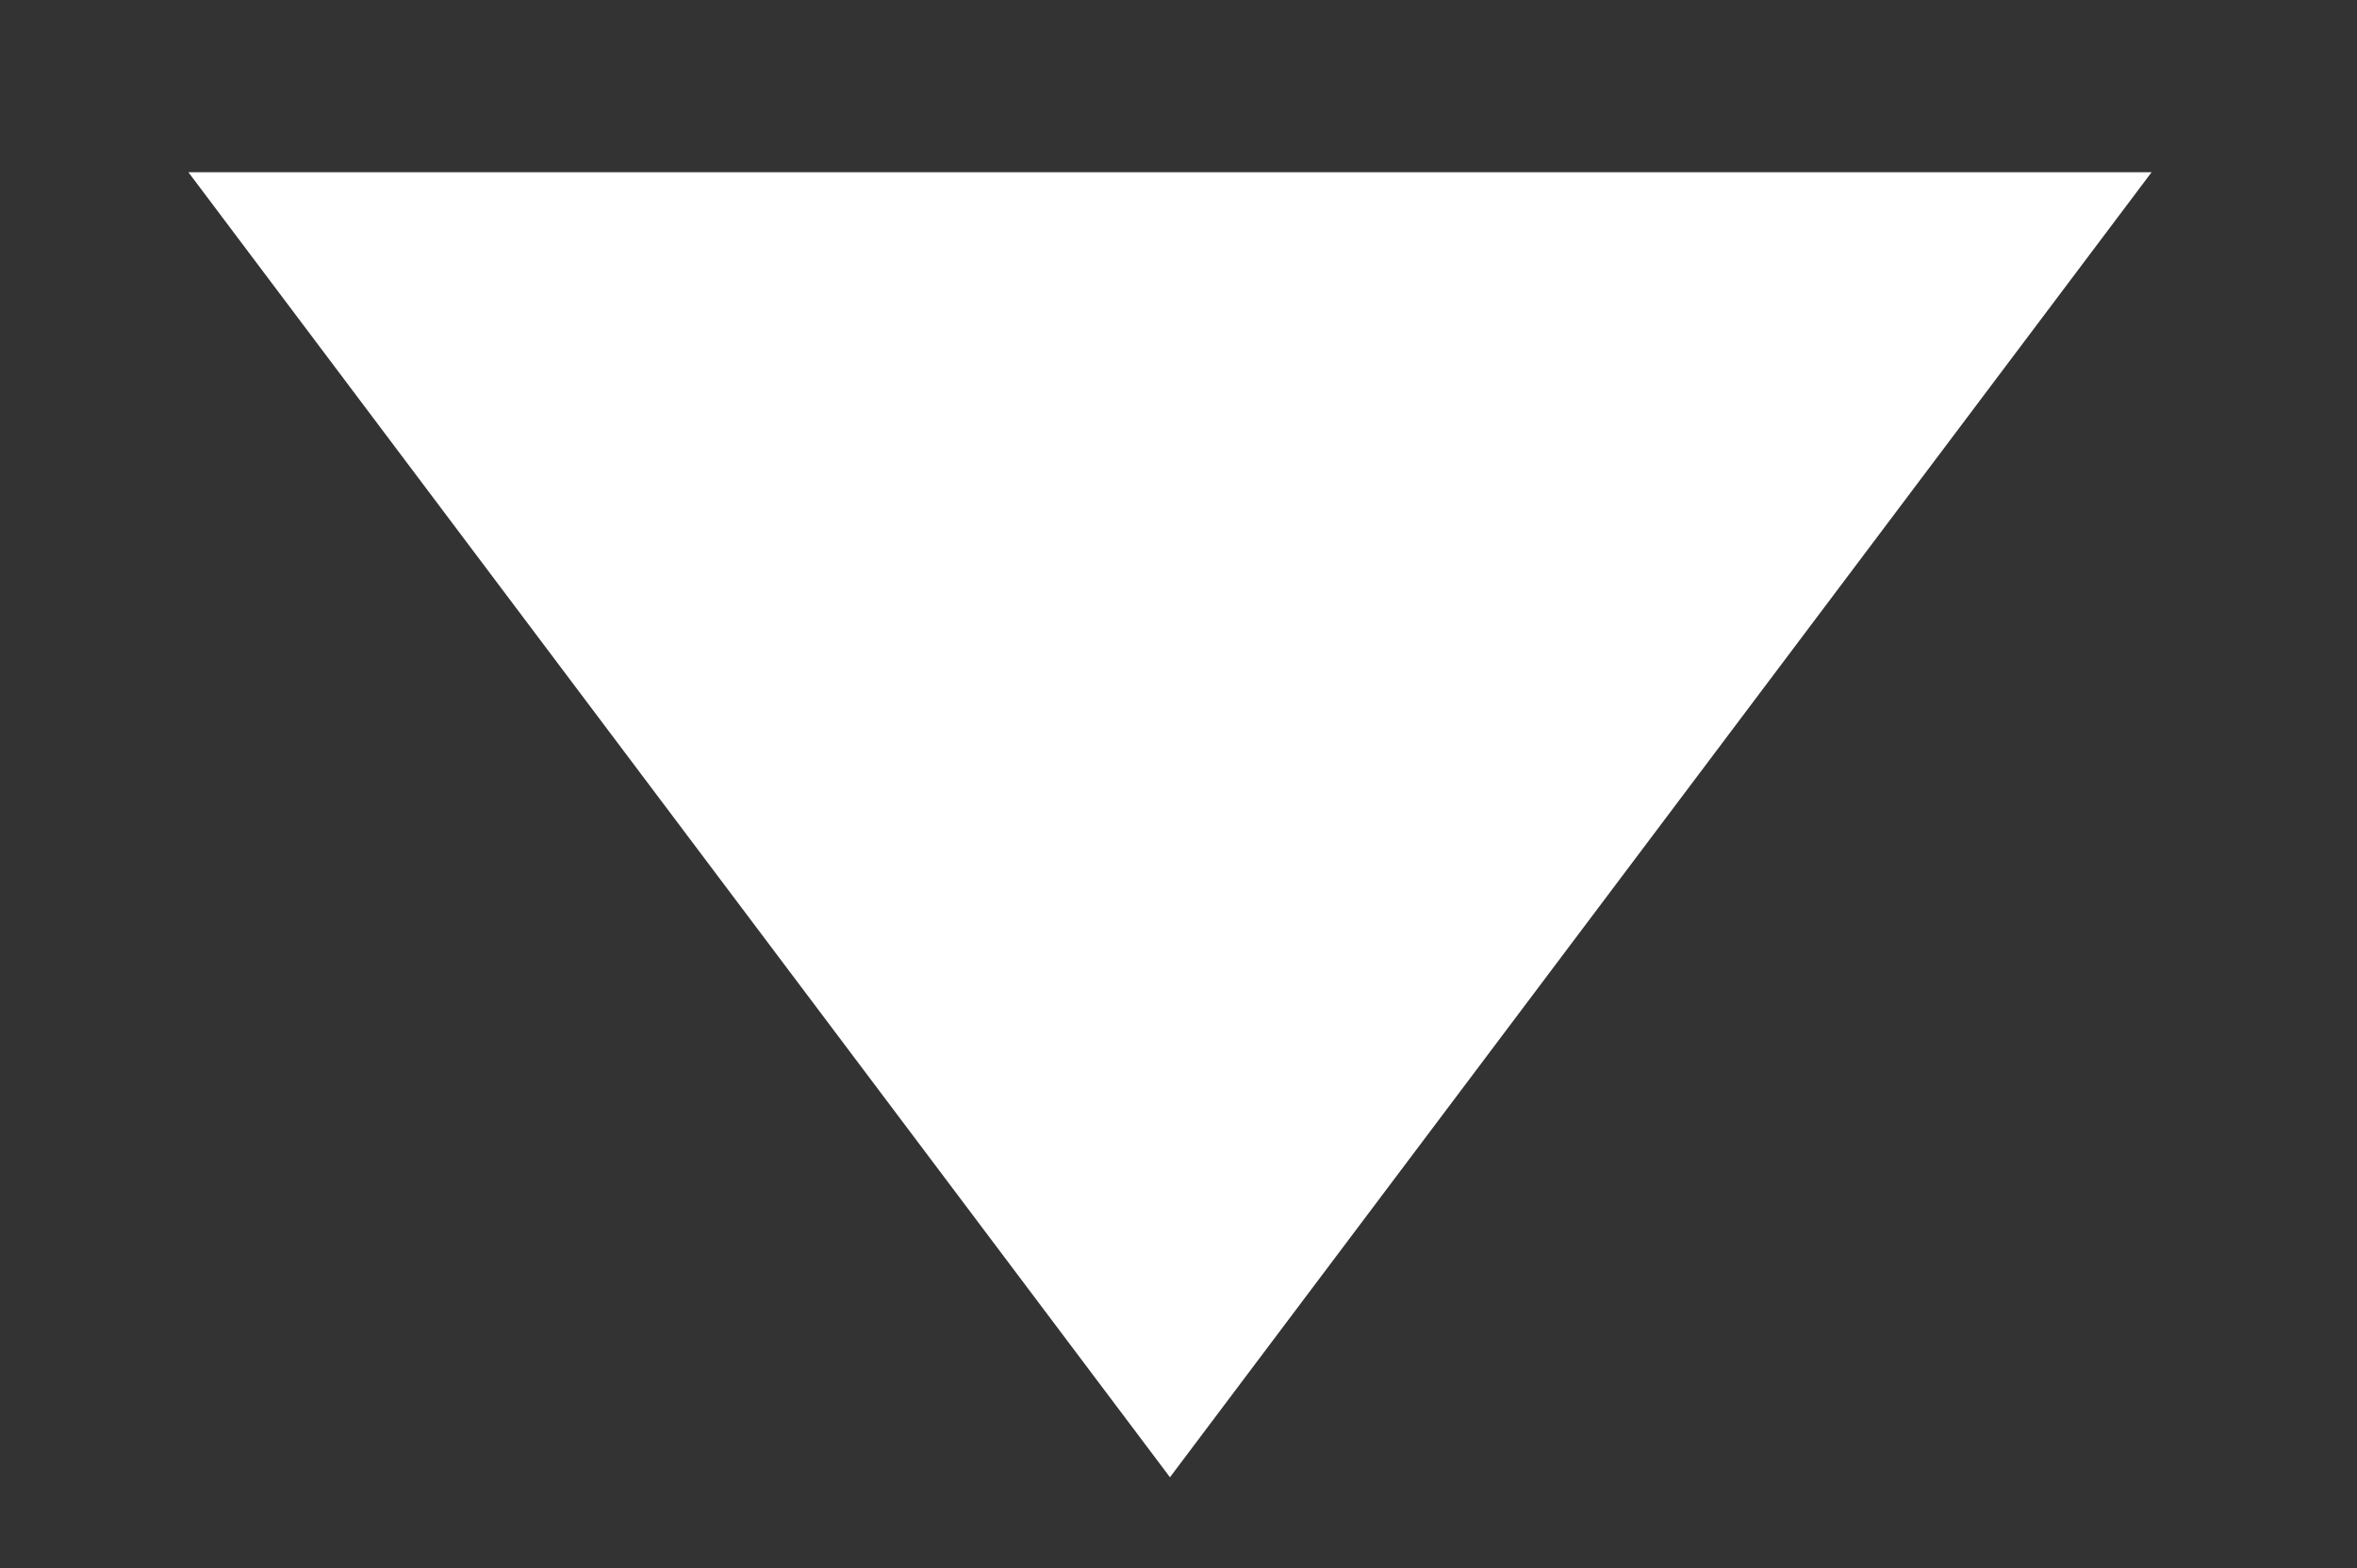 <?xml version="1.0" encoding="utf-8"?>
<!-- Generator: Adobe Illustrator 16.0.0, SVG Export Plug-In . SVG Version: 6.00 Build 0)  -->
<!DOCTYPE svg PUBLIC "-//W3C//DTD SVG 1.1//EN" "http://www.w3.org/Graphics/SVG/1.1/DTD/svg11.dtd">
<svg version="1.1" id="レイヤー_1" xmlns="http://www.w3.org/2000/svg" xmlns:xlink="http://www.w3.org/1999/xlink" x="0px"
	 y="0px" width="34.375px" height="22.873px" viewBox="5.5 4.623 34.375 22.873" enable-background="new 5.5 4.623 34.375 22.873"
	 xml:space="preserve">
<rect x="5.5" y="4.623" width="34.375" height="22.873" fill="#333333" stroke="none"/>
<polygon fill="#FFFFFF" points="36.879,7.135 22.563,26.166 8.248,7.135 "/>
</svg>
